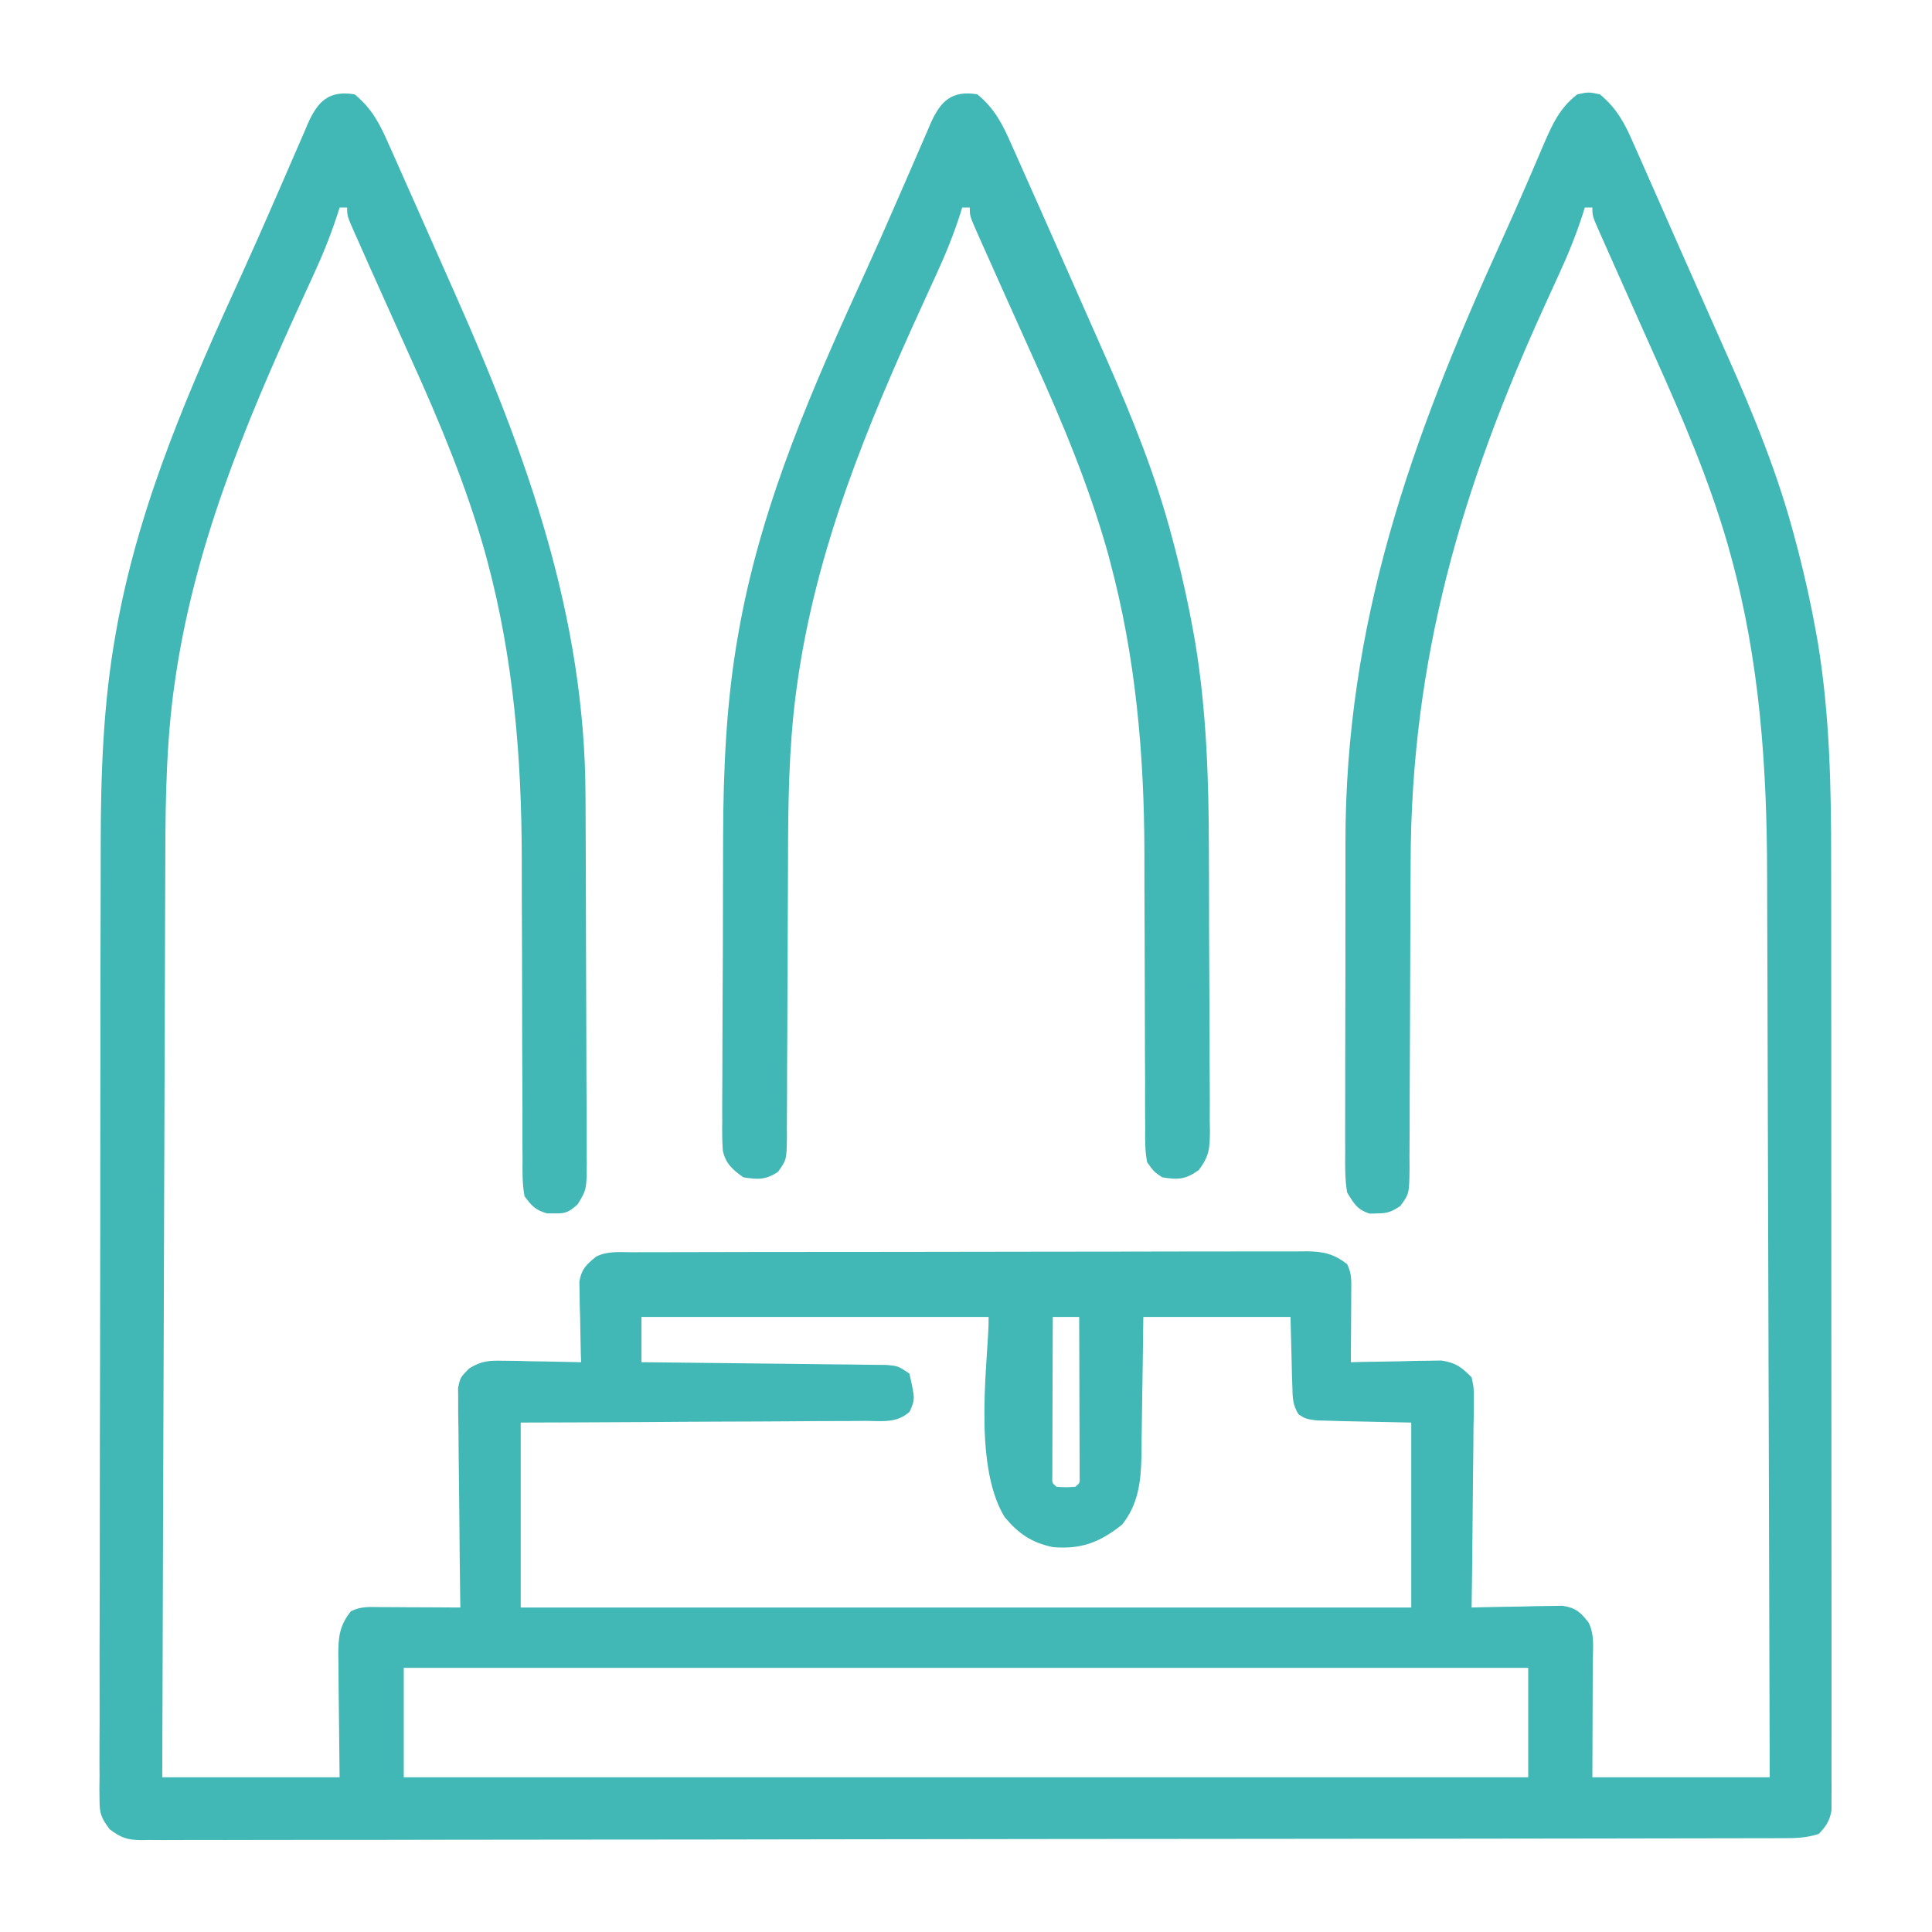 <?xml version="1.0" encoding="UTF-8"?> <svg xmlns="http://www.w3.org/2000/svg" width="50" height="50" viewBox="0 0 50 50" fill="none"><path d="M9.179 2.442C9.63 2.813 9.835 3.218 10.063 3.741C10.099 3.821 10.135 3.901 10.172 3.983C10.29 4.246 10.406 4.51 10.522 4.773C10.604 4.957 10.686 5.141 10.768 5.325C10.98 5.8 11.19 6.276 11.399 6.751C11.519 7.022 11.639 7.292 11.759 7.563C13.626 11.762 15.142 15.943 15.153 20.608C15.154 20.719 15.155 20.829 15.155 20.944C15.157 21.306 15.159 21.668 15.159 22.03C15.16 22.155 15.16 22.279 15.161 22.407C15.162 22.997 15.164 23.586 15.165 24.175C15.166 24.853 15.168 25.531 15.172 26.209C15.175 26.798 15.177 27.388 15.177 27.977C15.178 28.227 15.179 28.478 15.181 28.728C15.183 29.076 15.183 29.425 15.182 29.774C15.184 29.929 15.184 29.929 15.186 30.087C15.181 30.785 15.181 30.785 14.95 31.168C14.729 31.362 14.645 31.412 14.355 31.403C14.29 31.403 14.226 31.403 14.16 31.403C13.859 31.318 13.761 31.212 13.574 30.957C13.514 30.63 13.521 30.306 13.524 29.974C13.523 29.875 13.522 29.774 13.521 29.672C13.52 29.34 13.52 29.008 13.521 28.676C13.52 28.444 13.519 28.212 13.518 27.98C13.514 27.366 13.513 26.752 13.513 26.138C13.512 25.163 13.509 24.188 13.504 23.213C13.503 22.876 13.503 22.539 13.503 22.202C13.498 19.602 13.289 17.05 12.616 14.533C12.584 14.416 12.584 14.416 12.553 14.298C12.066 12.571 11.383 10.934 10.644 9.302C10.559 9.112 10.474 8.923 10.388 8.733C10.224 8.368 10.06 8.003 9.896 7.638C9.684 7.167 9.473 6.696 9.265 6.224C9.221 6.127 9.221 6.127 9.177 6.029C8.984 5.589 8.984 5.589 8.984 5.371C8.919 5.371 8.855 5.371 8.789 5.371C8.772 5.425 8.755 5.478 8.738 5.533C8.563 6.075 8.355 6.589 8.117 7.105C8.043 7.267 7.968 7.43 7.894 7.592C7.856 7.676 7.817 7.76 7.778 7.846C6.316 11.042 5.004 14.208 4.516 17.712C4.505 17.794 4.494 17.875 4.482 17.958C4.274 19.583 4.28 21.213 4.276 22.848C4.275 23.101 4.274 23.354 4.273 23.608C4.271 24.15 4.269 24.692 4.268 25.234C4.266 26.018 4.263 26.802 4.26 27.586C4.255 28.859 4.251 30.131 4.247 31.404C4.243 32.639 4.239 33.874 4.235 35.109C4.235 35.185 4.235 35.261 4.234 35.34C4.233 35.723 4.232 36.106 4.23 36.489C4.219 39.658 4.209 42.827 4.199 45.996C5.713 45.996 7.228 45.996 8.789 45.996C8.777 44.765 8.777 44.765 8.762 43.533C8.761 43.378 8.761 43.223 8.76 43.068C8.758 42.989 8.757 42.909 8.755 42.827C8.755 42.37 8.784 42.07 9.082 41.699C9.352 41.564 9.571 41.591 9.873 41.592C9.991 41.593 10.109 41.593 10.231 41.593C10.418 41.594 10.418 41.594 10.607 41.596C10.732 41.596 10.857 41.596 10.986 41.597C11.295 41.598 11.604 41.6 11.914 41.602C11.912 41.528 11.911 41.454 11.91 41.378C11.9 40.683 11.893 39.987 11.888 39.292C11.886 38.934 11.882 38.577 11.877 38.219C11.871 37.874 11.868 37.529 11.867 37.184C11.866 36.988 11.862 36.793 11.858 36.597C11.858 36.478 11.858 36.359 11.858 36.236C11.857 36.131 11.856 36.026 11.855 35.918C11.914 35.645 11.914 35.645 12.143 35.415C12.462 35.217 12.652 35.209 13.026 35.216C13.202 35.218 13.202 35.218 13.382 35.22C13.565 35.225 13.565 35.225 13.751 35.23C13.874 35.231 13.998 35.233 14.125 35.235C14.43 35.24 14.734 35.246 15.039 35.254C15.037 35.185 15.034 35.116 15.032 35.045C15.024 34.732 15.019 34.419 15.014 34.107C15.011 33.998 15.008 33.889 15.004 33.778C15.002 33.621 15.002 33.621 15 33.461C14.998 33.365 14.996 33.269 14.994 33.17C15.051 32.839 15.172 32.729 15.429 32.52C15.725 32.372 16.032 32.408 16.357 32.408C16.471 32.408 16.471 32.408 16.588 32.407C16.845 32.407 17.103 32.406 17.36 32.406C17.544 32.406 17.728 32.405 17.912 32.405C18.413 32.404 18.914 32.403 19.414 32.402C19.727 32.402 20.04 32.402 20.352 32.401C21.33 32.4 22.308 32.399 23.286 32.399C24.415 32.398 25.545 32.397 26.675 32.394C27.547 32.392 28.42 32.391 29.292 32.391C29.814 32.39 30.335 32.39 30.856 32.388C31.347 32.386 31.837 32.386 32.328 32.387C32.508 32.387 32.688 32.387 32.868 32.386C33.114 32.385 33.359 32.385 33.605 32.386C33.712 32.385 33.712 32.385 33.822 32.384C34.25 32.388 34.522 32.451 34.863 32.715C34.99 32.97 34.971 33.157 34.97 33.442C34.97 33.547 34.969 33.652 34.969 33.761C34.968 33.871 34.967 33.981 34.967 34.094C34.966 34.205 34.966 34.316 34.965 34.43C34.964 34.705 34.962 34.98 34.96 35.254C35.038 35.252 35.115 35.25 35.195 35.248C35.546 35.24 35.897 35.235 36.248 35.23C36.37 35.226 36.492 35.223 36.617 35.22C36.734 35.218 36.852 35.217 36.973 35.216C37.081 35.214 37.188 35.212 37.3 35.21C37.675 35.266 37.819 35.377 38.085 35.645C38.144 35.918 38.144 35.918 38.141 36.236C38.141 36.355 38.141 36.474 38.141 36.597C38.138 36.725 38.136 36.854 38.133 36.986C38.132 37.119 38.132 37.252 38.131 37.385C38.129 37.734 38.124 38.084 38.119 38.433C38.114 38.79 38.112 39.146 38.109 39.503C38.104 40.203 38.096 40.902 38.085 41.602C38.202 41.599 38.202 41.599 38.321 41.596C38.674 41.587 39.027 41.582 39.379 41.577C39.502 41.574 39.624 41.571 39.751 41.567C39.868 41.566 39.986 41.565 40.107 41.563C40.216 41.562 40.324 41.559 40.436 41.557C40.787 41.612 40.895 41.718 41.113 41.992C41.276 42.318 41.222 42.682 41.22 43.04C41.22 43.114 41.22 43.189 41.22 43.266C41.219 43.545 41.218 43.825 41.217 44.104C41.215 44.728 41.212 45.353 41.21 45.996C42.725 45.996 44.24 45.996 45.8 45.996C45.792 42.78 45.783 39.564 45.773 36.347C45.772 35.966 45.77 35.585 45.769 35.204C45.769 35.09 45.769 35.09 45.769 34.974C45.765 33.752 45.761 32.529 45.758 31.306C45.755 30.048 45.752 28.79 45.747 27.533C45.745 26.759 45.742 25.985 45.741 25.211C45.74 24.614 45.738 24.017 45.735 23.42C45.734 23.177 45.734 22.935 45.733 22.693C45.731 19.867 45.545 17.113 44.793 14.38C44.768 14.288 44.742 14.196 44.716 14.101C44.23 12.413 43.539 10.809 42.822 9.21C42.741 9.03 42.661 8.849 42.58 8.668C42.425 8.319 42.269 7.97 42.113 7.621C42.077 7.539 42.04 7.457 42.002 7.372C41.931 7.211 41.859 7.05 41.787 6.89C41.689 6.67 41.592 6.45 41.494 6.23C41.451 6.133 41.451 6.133 41.406 6.033C41.21 5.589 41.21 5.589 41.21 5.371C41.146 5.371 41.081 5.371 41.015 5.371C40.998 5.425 40.982 5.478 40.964 5.533C40.79 6.075 40.582 6.589 40.343 7.105C40.269 7.267 40.195 7.43 40.121 7.592C40.083 7.676 40.044 7.76 40.005 7.846C37.821 12.621 36.515 17.066 36.507 22.347C36.506 22.701 36.504 23.054 36.502 23.408C36.497 24.411 36.493 25.415 36.491 26.419C36.49 27.035 36.487 27.652 36.483 28.268C36.482 28.503 36.481 28.737 36.482 28.971C36.482 29.297 36.48 29.624 36.477 29.95C36.478 30.047 36.478 30.143 36.479 30.243C36.47 30.896 36.47 30.896 36.239 31.212C36.02 31.358 35.905 31.403 35.644 31.403C35.58 31.405 35.515 31.407 35.449 31.409C35.126 31.308 35.038 31.148 34.863 30.86C34.805 30.506 34.81 30.155 34.814 29.797C34.813 29.636 34.813 29.636 34.812 29.472C34.811 29.116 34.813 28.761 34.814 28.405C34.814 28.156 34.814 27.907 34.814 27.658C34.814 27.134 34.815 26.61 34.817 26.086C34.82 25.487 34.82 24.889 34.819 24.291C34.818 23.709 34.818 23.128 34.82 22.546C34.82 22.302 34.82 22.058 34.82 21.814C34.815 16.134 36.525 11.366 38.842 6.271C39.071 5.765 39.296 5.258 39.516 4.748C39.569 4.624 39.623 4.501 39.676 4.378C39.772 4.157 39.867 3.934 39.961 3.712C40.185 3.196 40.371 2.79 40.82 2.442C41.113 2.38 41.113 2.38 41.406 2.442C41.841 2.806 42.045 3.183 42.264 3.691C42.298 3.766 42.332 3.842 42.366 3.919C42.476 4.167 42.585 4.415 42.694 4.663C42.771 4.837 42.848 5.011 42.925 5.185C43.086 5.55 43.247 5.914 43.407 6.279C43.608 6.737 43.811 7.195 44.015 7.652C44.172 8.005 44.328 8.358 44.485 8.712C44.559 8.878 44.633 9.045 44.707 9.212C45.392 10.751 46.026 12.307 46.453 13.941C46.481 14.047 46.51 14.154 46.539 14.264C46.72 14.967 46.875 15.673 47.003 16.388C47.017 16.468 47.031 16.548 47.046 16.631C47.355 18.509 47.392 20.387 47.39 22.286C47.39 22.557 47.391 22.828 47.391 23.099C47.392 23.753 47.392 24.407 47.392 25.061C47.392 25.593 47.392 26.124 47.393 26.656C47.393 26.732 47.393 26.808 47.393 26.886C47.393 27.041 47.393 27.195 47.393 27.35C47.394 28.792 47.394 30.234 47.394 31.676C47.393 32.996 47.394 34.315 47.396 35.635C47.398 36.992 47.399 38.35 47.398 39.708C47.398 40.469 47.398 41.23 47.4 41.992C47.401 42.638 47.401 43.285 47.4 43.931C47.399 44.261 47.399 44.591 47.4 44.921C47.401 45.278 47.401 45.635 47.399 45.992C47.4 46.096 47.401 46.201 47.401 46.309C47.401 46.404 47.4 46.5 47.399 46.598C47.399 46.68 47.399 46.763 47.399 46.848C47.354 47.125 47.262 47.258 47.07 47.461C46.726 47.575 46.418 47.573 46.06 47.572C45.986 47.572 45.913 47.573 45.837 47.573C45.587 47.574 45.337 47.574 45.088 47.574C44.908 47.574 44.728 47.575 44.548 47.575C44.052 47.576 43.556 47.577 43.059 47.577C42.525 47.578 41.991 47.579 41.456 47.58C40.165 47.582 38.874 47.584 37.582 47.585C37.218 47.585 36.853 47.586 36.489 47.586C34.227 47.589 31.965 47.591 29.703 47.592C29.179 47.592 28.655 47.593 28.131 47.593C28.066 47.593 28.001 47.593 27.934 47.593C25.822 47.594 23.71 47.597 21.598 47.601C19.366 47.606 17.134 47.608 14.902 47.609C13.685 47.609 12.468 47.61 11.251 47.613C10.215 47.616 9.179 47.617 8.143 47.616C7.614 47.615 7.085 47.616 6.556 47.618C6.073 47.62 5.589 47.62 5.105 47.618C4.929 47.618 4.754 47.619 4.579 47.62C4.341 47.622 4.103 47.621 3.865 47.619C3.797 47.62 3.728 47.622 3.657 47.623C3.293 47.617 3.131 47.563 2.838 47.341C2.623 47.052 2.575 46.939 2.576 46.586C2.574 46.49 2.573 46.395 2.572 46.296C2.574 46.192 2.575 46.087 2.576 45.98C2.576 45.869 2.575 45.757 2.574 45.642C2.573 45.268 2.575 44.894 2.578 44.52C2.578 44.252 2.577 43.983 2.577 43.715C2.575 43.062 2.577 42.408 2.579 41.755C2.582 40.992 2.582 40.23 2.582 39.468C2.582 38.105 2.585 36.743 2.589 35.38C2.592 34.062 2.594 32.744 2.595 31.425C2.595 31.344 2.595 31.263 2.595 31.18C2.595 31.099 2.595 31.018 2.595 30.935C2.595 30.772 2.595 30.609 2.595 30.446C2.595 30.366 2.595 30.286 2.595 30.203C2.595 28.943 2.597 27.683 2.599 26.422C2.6 25.968 2.6 25.513 2.6 25.058C2.601 24.335 2.602 23.612 2.605 22.889C2.606 22.56 2.606 22.23 2.606 21.9C2.607 20.049 2.668 18.214 2.996 16.388C3.013 16.297 3.029 16.205 3.046 16.111C3.652 12.889 4.944 9.973 6.296 7.011C6.565 6.419 6.828 5.824 7.087 5.228C7.159 5.065 7.23 4.901 7.301 4.738C7.403 4.504 7.505 4.27 7.606 4.036C7.698 3.822 7.791 3.608 7.884 3.395C7.911 3.332 7.938 3.269 7.965 3.204C8.225 2.616 8.516 2.333 9.179 2.442ZM16.601 34.082C16.601 34.469 16.601 34.856 16.601 35.254C16.684 35.255 16.766 35.256 16.851 35.256C17.629 35.264 18.406 35.273 19.183 35.282C19.583 35.287 19.983 35.291 20.382 35.295C20.768 35.299 21.154 35.303 21.539 35.309C21.686 35.31 21.834 35.312 21.981 35.313C22.187 35.315 22.393 35.317 22.599 35.321C22.716 35.322 22.834 35.323 22.954 35.325C23.242 35.352 23.242 35.352 23.535 35.547C23.684 36.209 23.684 36.209 23.543 36.533C23.209 36.837 22.837 36.775 22.401 36.772C22.256 36.774 22.256 36.774 22.109 36.775C21.79 36.778 21.472 36.778 21.153 36.778C20.932 36.78 20.712 36.782 20.491 36.783C19.91 36.788 19.328 36.789 18.747 36.791C18.05 36.793 17.352 36.798 16.655 36.803C15.595 36.81 14.536 36.813 13.476 36.816C13.476 38.396 13.476 39.975 13.476 41.602C21.081 41.602 28.687 41.602 36.523 41.602C36.523 40.023 36.523 38.444 36.523 36.816C35.636 36.796 35.636 36.796 34.749 36.779C34.639 36.775 34.529 36.772 34.415 36.769C34.302 36.766 34.189 36.764 34.073 36.761C33.788 36.719 33.788 36.719 33.606 36.603C33.453 36.358 33.453 36.172 33.446 35.885C33.442 35.79 33.439 35.696 33.436 35.598C33.432 35.419 33.432 35.419 33.428 35.236C33.418 34.855 33.408 34.474 33.398 34.082C32.141 34.082 30.884 34.082 29.589 34.082C29.586 34.39 29.582 34.699 29.578 35.016C29.574 35.316 29.569 35.617 29.564 35.917C29.561 36.125 29.558 36.332 29.555 36.54C29.552 36.84 29.547 37.139 29.542 37.439C29.541 37.531 29.54 37.623 29.54 37.718C29.526 38.356 29.453 38.939 29.041 39.456C28.47 39.91 27.991 40.103 27.246 40.039C26.691 39.921 26.359 39.691 25.998 39.259C25.136 37.846 25.606 35.018 25.585 34.082C22.621 34.082 19.656 34.082 16.601 34.082ZM27.246 34.082C27.243 34.692 27.241 35.303 27.24 35.913C27.24 36.12 27.239 36.328 27.238 36.536C27.237 36.834 27.236 37.132 27.236 37.43C27.235 37.523 27.235 37.617 27.235 37.713C27.235 37.799 27.235 37.885 27.235 37.974C27.234 38.05 27.234 38.126 27.234 38.204C27.227 38.381 27.227 38.381 27.343 38.477C27.587 38.493 27.587 38.493 27.831 38.477C27.948 38.381 27.948 38.381 27.941 38.204C27.941 38.128 27.941 38.052 27.94 37.974C27.94 37.888 27.94 37.801 27.94 37.713C27.94 37.619 27.939 37.526 27.939 37.43C27.939 37.287 27.939 37.287 27.938 37.141C27.938 36.836 27.936 36.53 27.935 36.224C27.935 36.018 27.934 35.811 27.934 35.605C27.933 35.097 27.931 34.59 27.929 34.082C27.704 34.082 27.478 34.082 27.246 34.082ZM10.449 43.164C10.449 44.099 10.449 45.033 10.449 45.996C20.052 45.996 29.656 45.996 39.55 45.996C39.55 45.062 39.55 44.127 39.55 43.164C29.947 43.164 20.343 43.164 10.449 43.164Z" fill="#41B8B6"></path><path d="M25.293 2.441C25.744 2.813 25.948 3.218 26.176 3.741C26.23 3.861 26.23 3.861 26.285 3.983C26.403 4.246 26.52 4.509 26.636 4.773C26.718 4.957 26.8 5.141 26.882 5.324C27.093 5.799 27.303 6.275 27.513 6.75C27.633 7.023 27.754 7.295 27.874 7.567C28.062 7.99 28.249 8.413 28.435 8.836C28.503 8.993 28.573 9.15 28.642 9.306C29.307 10.815 29.923 12.343 30.341 13.94C30.369 14.047 30.397 14.154 30.426 14.263C30.607 14.967 30.763 15.673 30.89 16.388C30.904 16.468 30.919 16.548 30.933 16.631C31.227 18.412 31.283 20.199 31.286 22C31.287 22.23 31.288 22.46 31.289 22.691C31.291 23.168 31.291 23.646 31.291 24.123C31.292 24.735 31.296 25.347 31.3 25.959C31.303 26.433 31.304 26.906 31.304 27.379C31.304 27.605 31.305 27.831 31.308 28.056C31.31 28.37 31.31 28.684 31.308 28.998C31.311 29.137 31.311 29.137 31.313 29.279C31.308 29.722 31.296 29.919 31.024 30.282C30.68 30.526 30.491 30.536 30.078 30.469C29.865 30.326 29.865 30.326 29.688 30.078C29.629 29.778 29.634 29.481 29.637 29.176C29.637 29.085 29.636 28.993 29.635 28.899C29.633 28.596 29.634 28.293 29.635 27.99C29.634 27.777 29.633 27.564 29.631 27.352C29.628 26.79 29.627 26.228 29.627 25.667C29.626 24.775 29.622 23.883 29.618 22.992C29.617 22.684 29.617 22.376 29.617 22.068C29.612 19.515 29.391 17.004 28.729 14.533C28.698 14.416 28.698 14.416 28.667 14.298C28.18 12.57 27.497 10.933 26.758 9.302C26.672 9.112 26.587 8.923 26.502 8.733C26.338 8.368 26.174 8.003 26.01 7.638C25.798 7.167 25.587 6.696 25.378 6.224C25.335 6.127 25.335 6.127 25.291 6.028C25.098 5.589 25.098 5.589 25.098 5.371C25.033 5.371 24.969 5.371 24.902 5.371C24.886 5.425 24.869 5.478 24.852 5.533C24.677 6.075 24.469 6.588 24.231 7.104C24.156 7.267 24.082 7.43 24.008 7.592C23.97 7.676 23.931 7.76 23.892 7.846C22.43 11.042 21.118 14.208 20.63 17.712C20.619 17.793 20.607 17.875 20.596 17.958C20.412 19.393 20.396 20.83 20.394 22.274C20.393 22.595 20.391 22.915 20.39 23.235C20.385 24.144 20.38 25.053 20.378 25.962C20.377 26.521 20.375 27.08 20.37 27.639C20.369 27.852 20.369 28.064 20.369 28.276C20.369 28.571 20.367 28.867 20.364 29.162C20.365 29.25 20.366 29.337 20.366 29.427C20.357 30.015 20.357 30.015 20.135 30.327C19.817 30.539 19.612 30.528 19.238 30.469C18.961 30.272 18.779 30.116 18.706 29.775C18.688 29.515 18.687 29.259 18.692 28.998C18.691 28.9 18.691 28.801 18.69 28.699C18.69 28.372 18.692 28.046 18.695 27.719C18.696 27.49 18.696 27.262 18.696 27.033C18.697 26.553 18.699 26.072 18.702 25.592C18.707 24.982 18.708 24.372 18.709 23.762C18.709 23.288 18.711 22.815 18.712 22.342C18.713 22.117 18.714 21.893 18.714 21.668C18.719 19.897 18.796 18.135 19.11 16.388C19.127 16.296 19.143 16.205 19.16 16.11C19.765 12.889 21.058 9.973 22.41 7.011C22.679 6.419 22.942 5.824 23.201 5.228C23.272 5.065 23.344 4.901 23.415 4.738C23.517 4.504 23.619 4.27 23.72 4.036C23.811 3.822 23.905 3.608 23.998 3.395C24.025 3.332 24.051 3.269 24.079 3.204C24.339 2.616 24.63 2.333 25.293 2.441Z" fill="#41B8B6"></path></svg> 